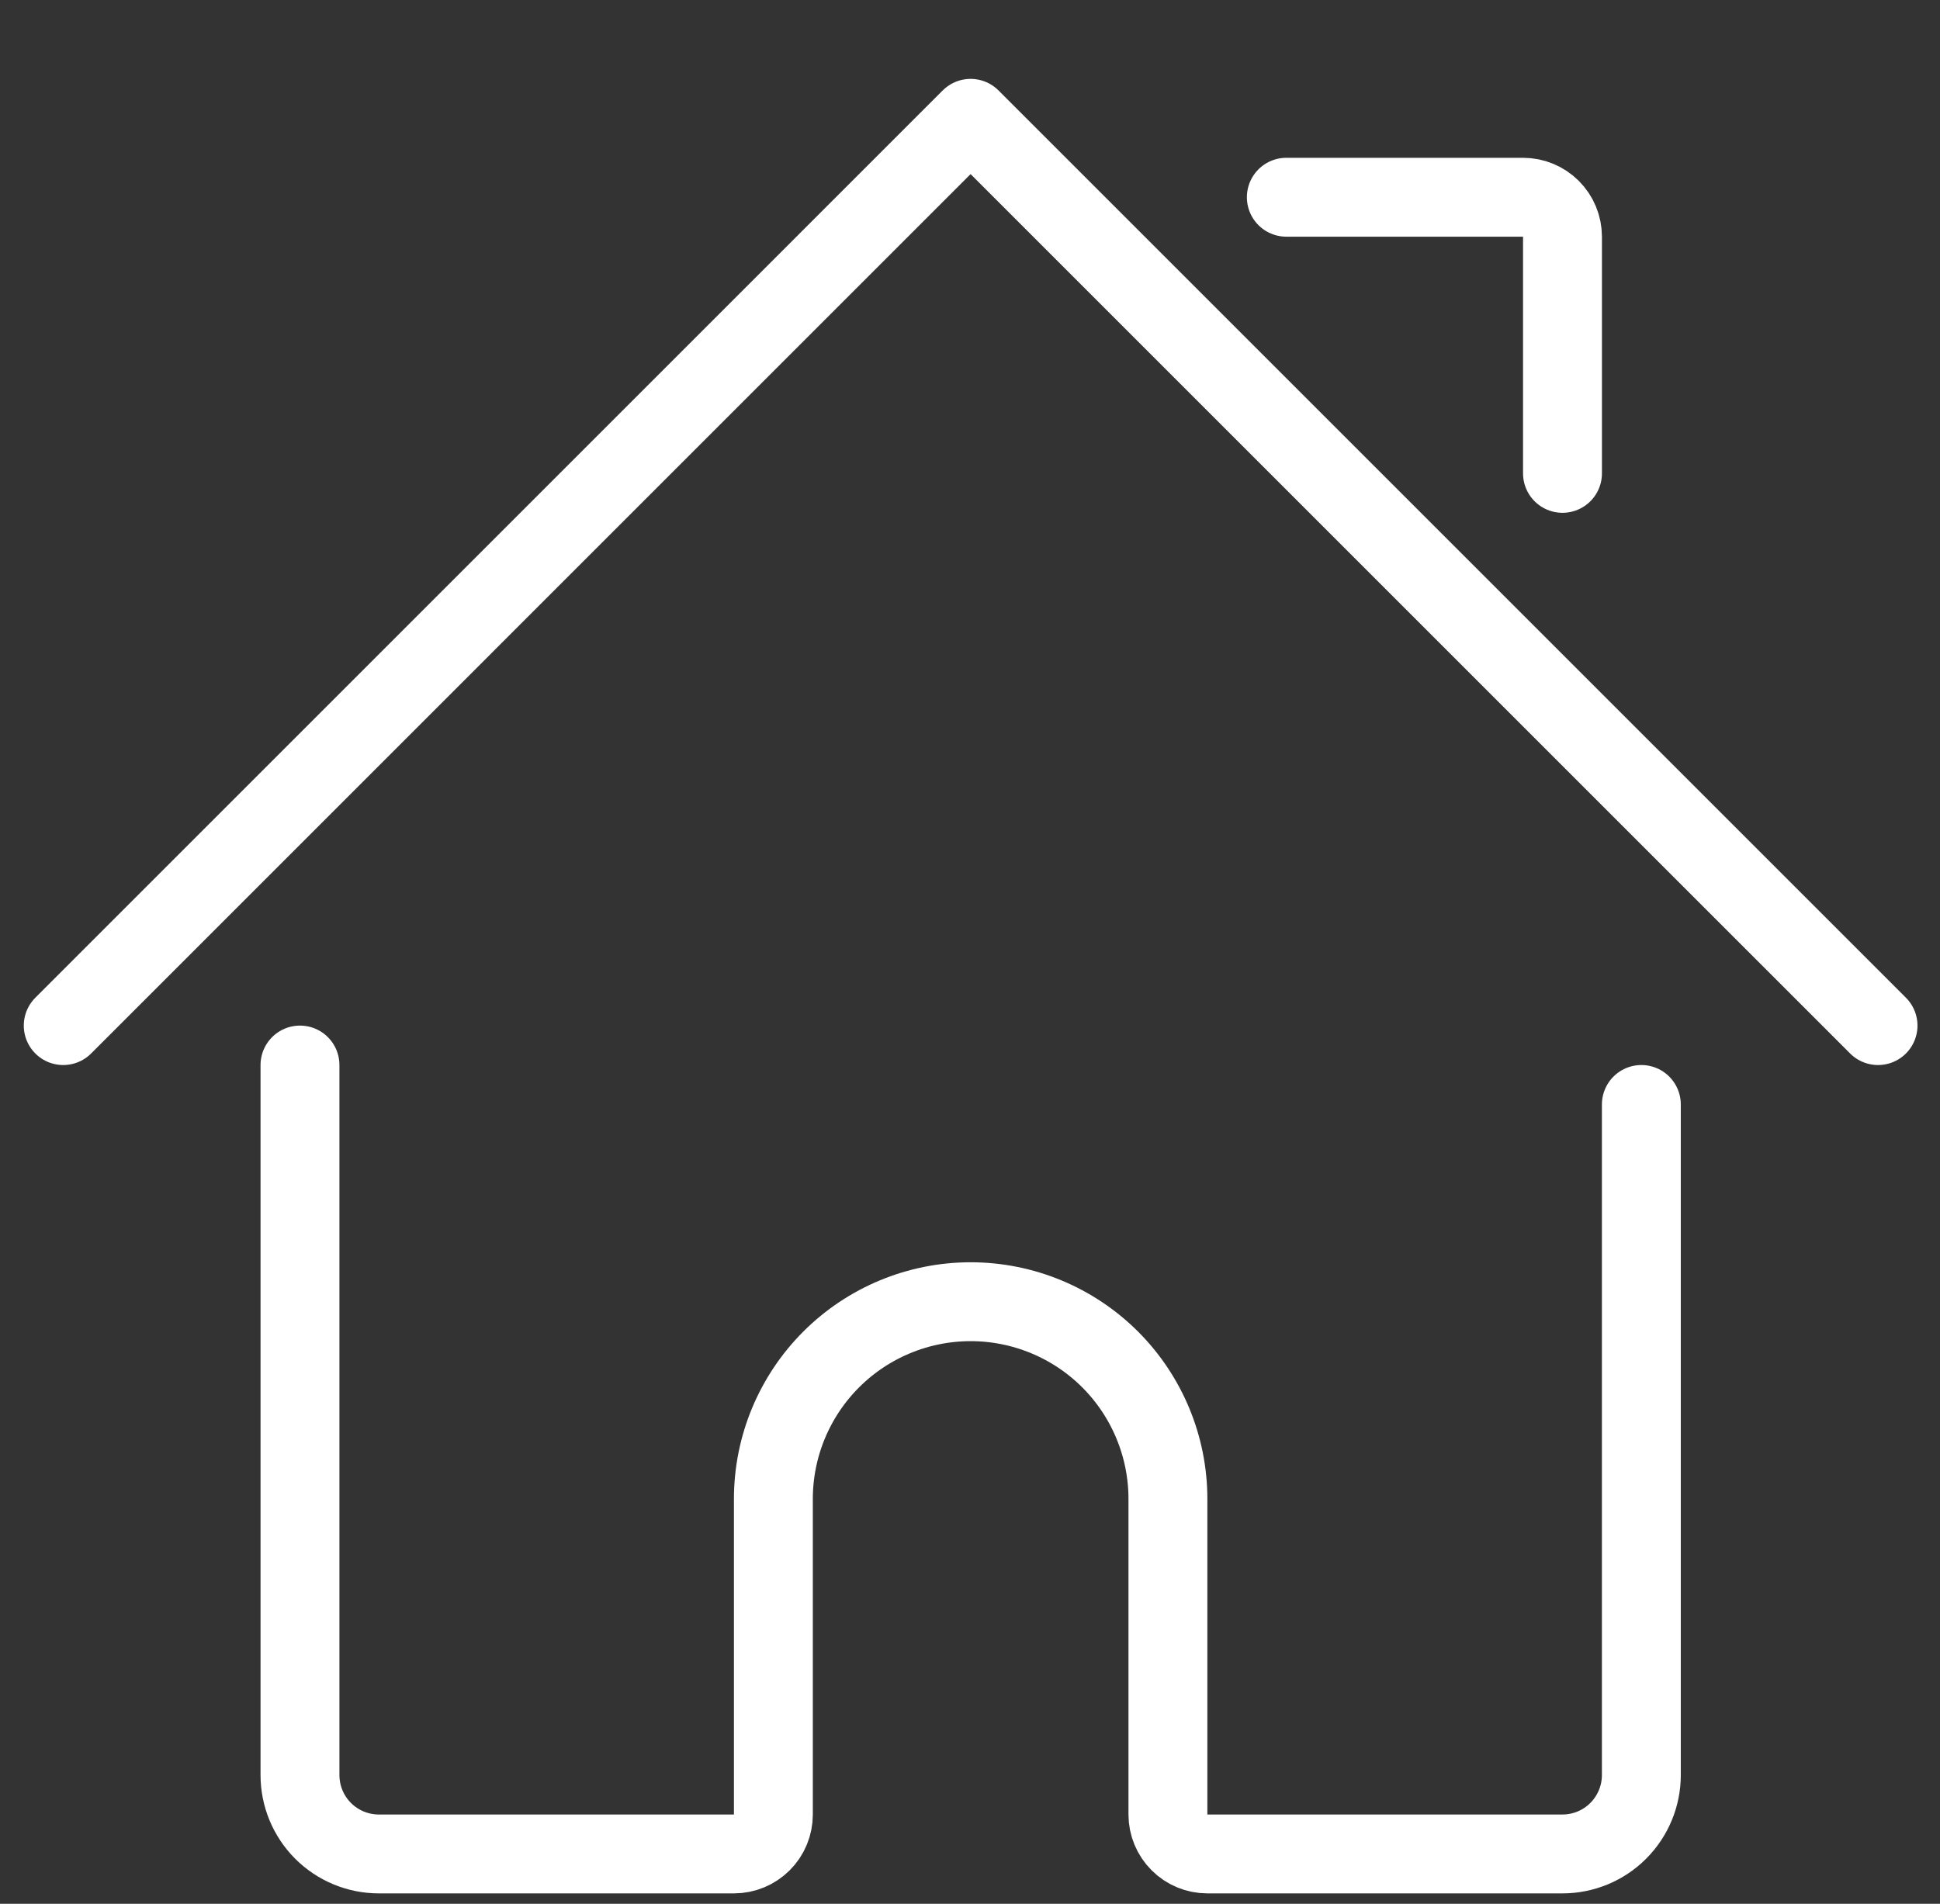 <svg width="54" height="53" viewBox="0 0 54 53" fill="none" xmlns="http://www.w3.org/2000/svg">
<rect x="0" y="0" width="54" height="53" fill="#333333" stroke="none"/>
<g clip-path="url(#clip0_180_458)">
<path d="M8.35 29.65V49.417C8.35 49.999 8.581 50.558 8.993 50.97C9.405 51.382 9.963 51.613 10.546 51.613H20.429C20.721 51.613 21 51.497 21.206 51.291C21.412 51.086 21.527 50.806 21.527 50.515V41.73C21.527 40.273 22.106 38.877 23.136 37.847C24.165 36.818 25.562 36.239 27.018 36.239C28.474 36.239 29.871 36.818 30.901 37.847C31.93 38.877 32.509 40.273 32.509 41.73V50.515C32.509 50.806 32.625 51.086 32.831 51.291C33.036 51.497 33.316 51.613 33.607 51.613H43.49C44.073 51.613 44.632 51.382 45.043 50.97C45.455 50.558 45.687 49.999 45.687 49.417V30.748" stroke="white" stroke-width="2.196" stroke-linecap="round" stroke-linejoin="round"/>
<path d="M1.76 28.552L27.017 3.294L52.275 28.552" stroke="white" stroke-width="2.196" stroke-linecap="round" stroke-linejoin="round"/>
<path d="M35.805 5.491H42.394C42.685 5.491 42.964 5.606 43.17 5.812C43.376 6.018 43.492 6.298 43.492 6.589V13.178" stroke="white" stroke-width="2.196" stroke-linecap="round" stroke-linejoin="round"/>
</g>
<defs>
<clipPath id="clip0_180_458">
<rect width="52.711" height="52.711" fill="white" transform="translate(0.662)"/>
</clipPath>
</defs>
</svg>
